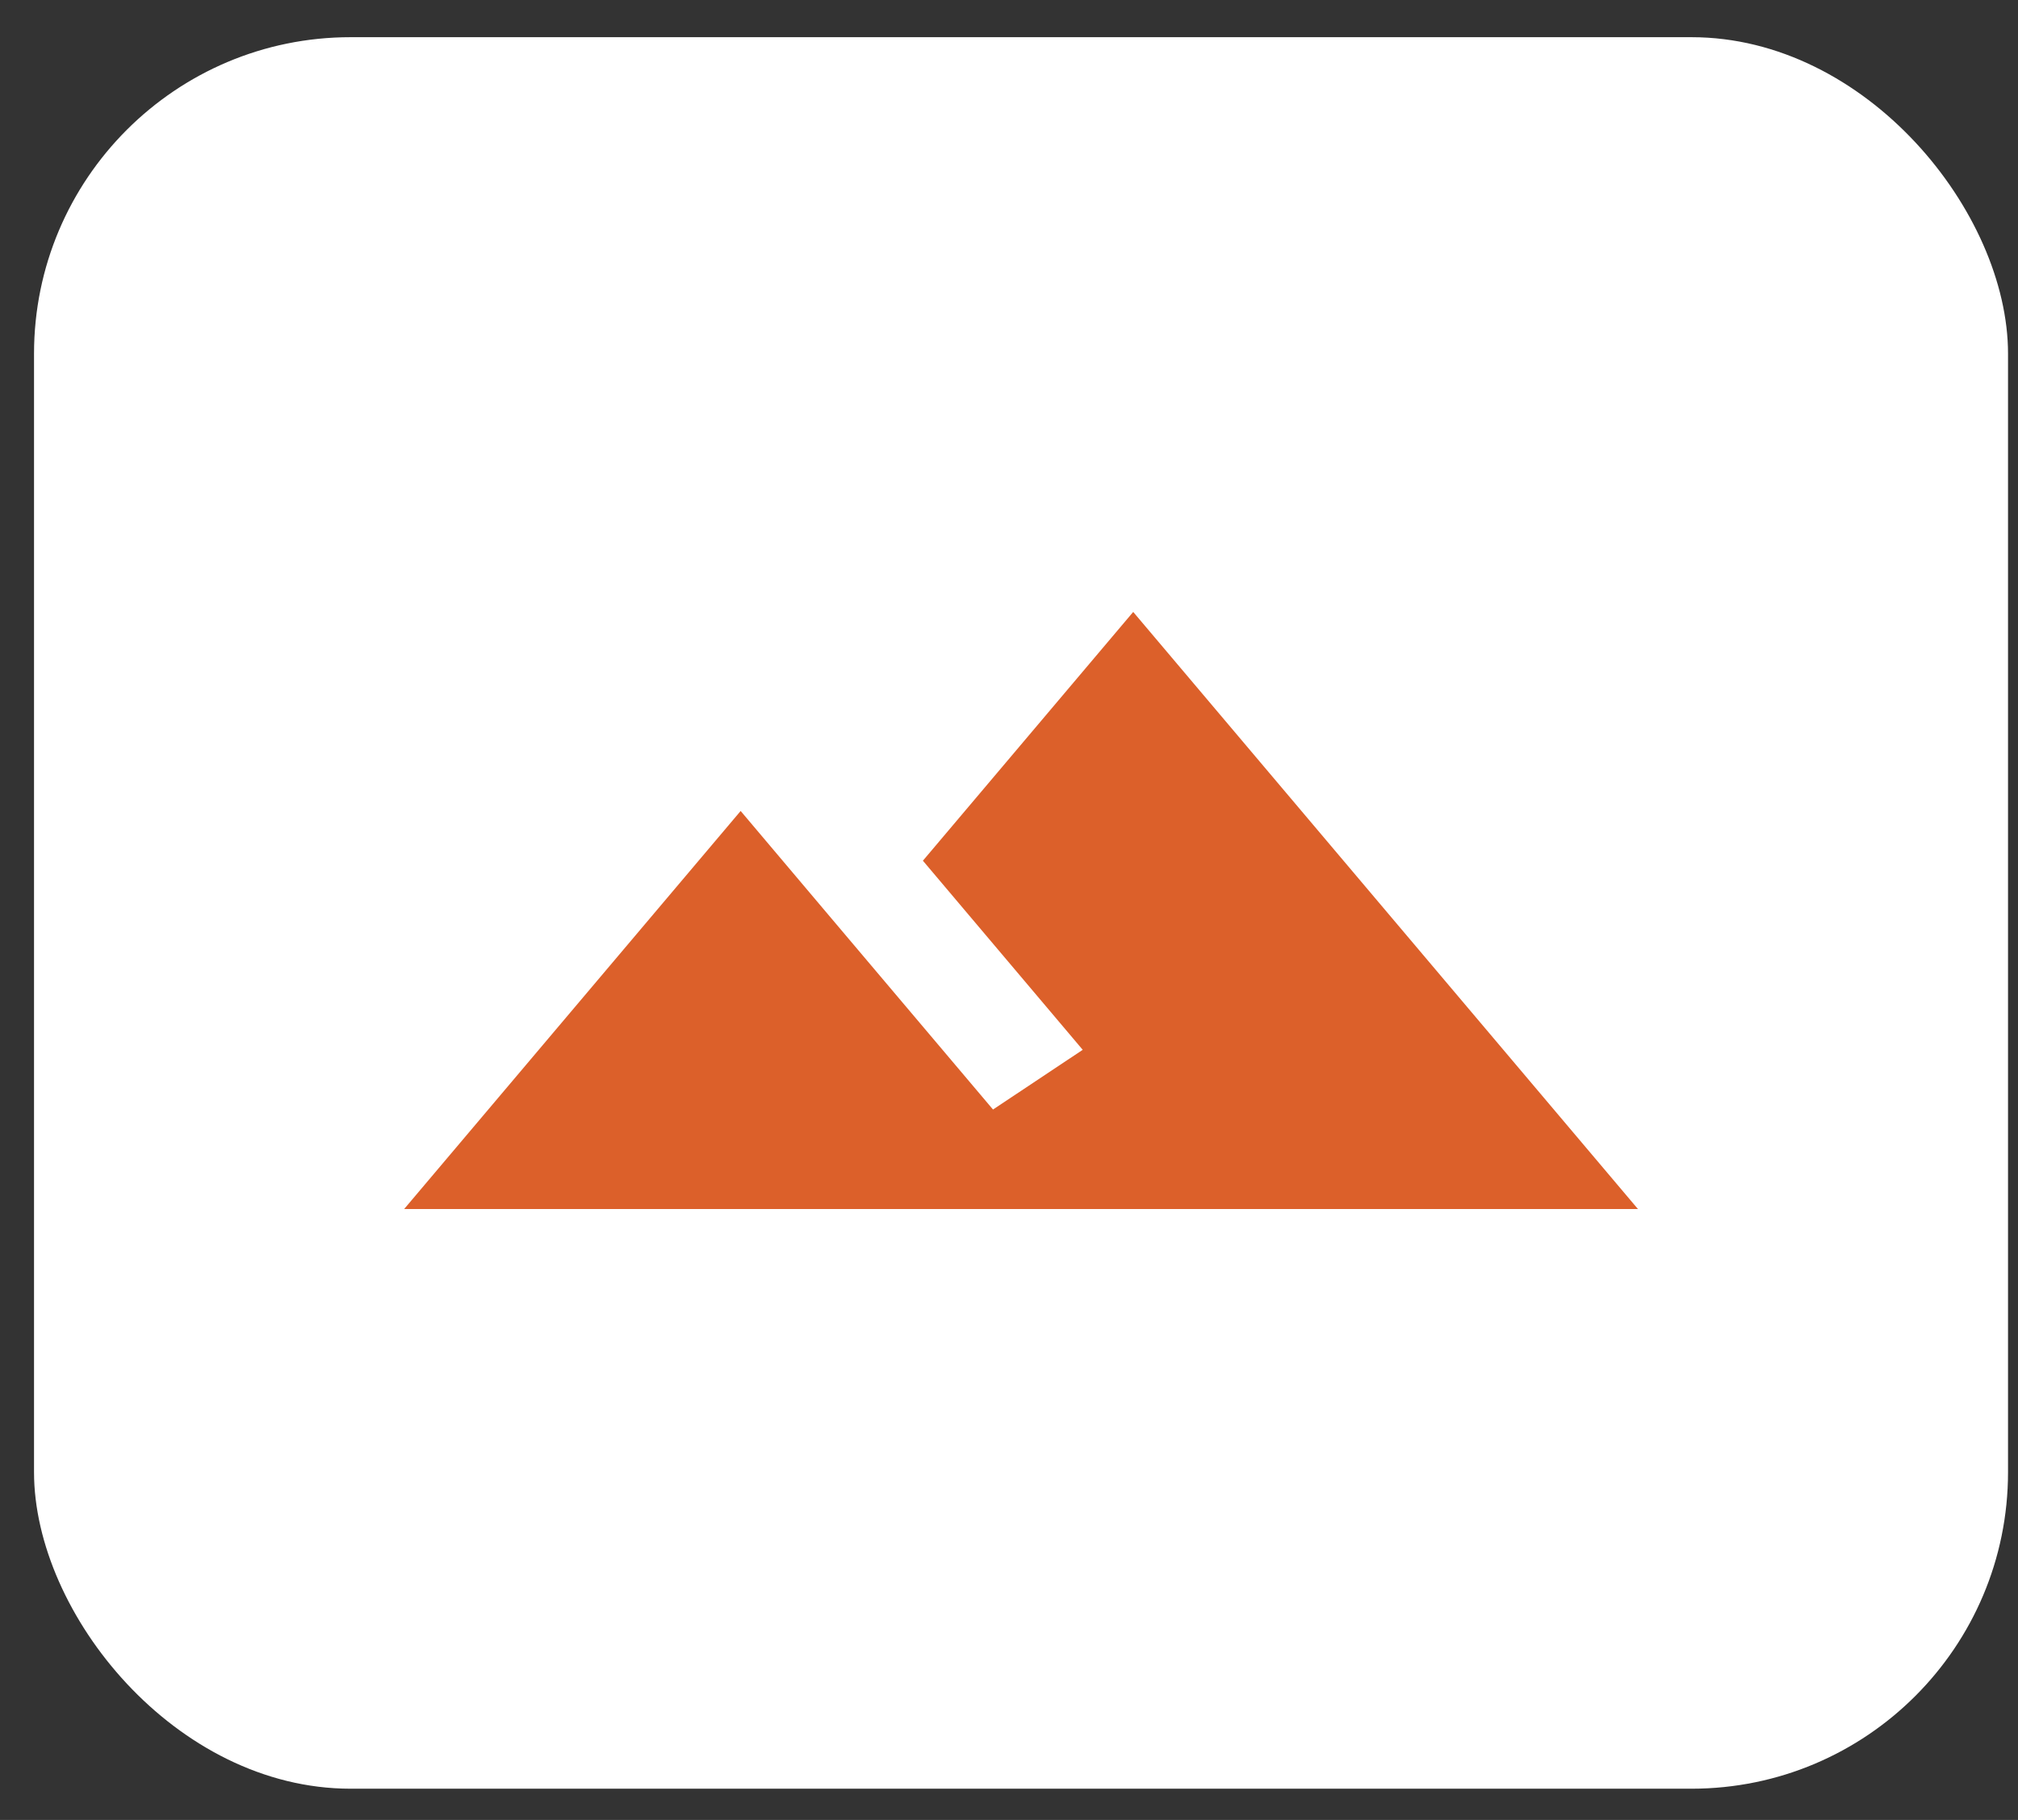 <svg width="51" height="46" viewBox="0 0 51 46" fill="none" xmlns="http://www.w3.org/2000/svg">
<rect x="0" y="0" width="51" height="46" fill="#333333" stroke="none"/>
<rect x="0.86" y="0.94" width="49.888" height="44.271" rx="8" fill="white"/>
<path d="M28.639 15.467L23.324 21.755L27.363 26.535L25.096 28.044C22.701 25.214 18.718 20.498 18.718 20.498L10.214 30.559H41.395L28.639 15.467Z" fill="#DC602A"/>
</svg>
